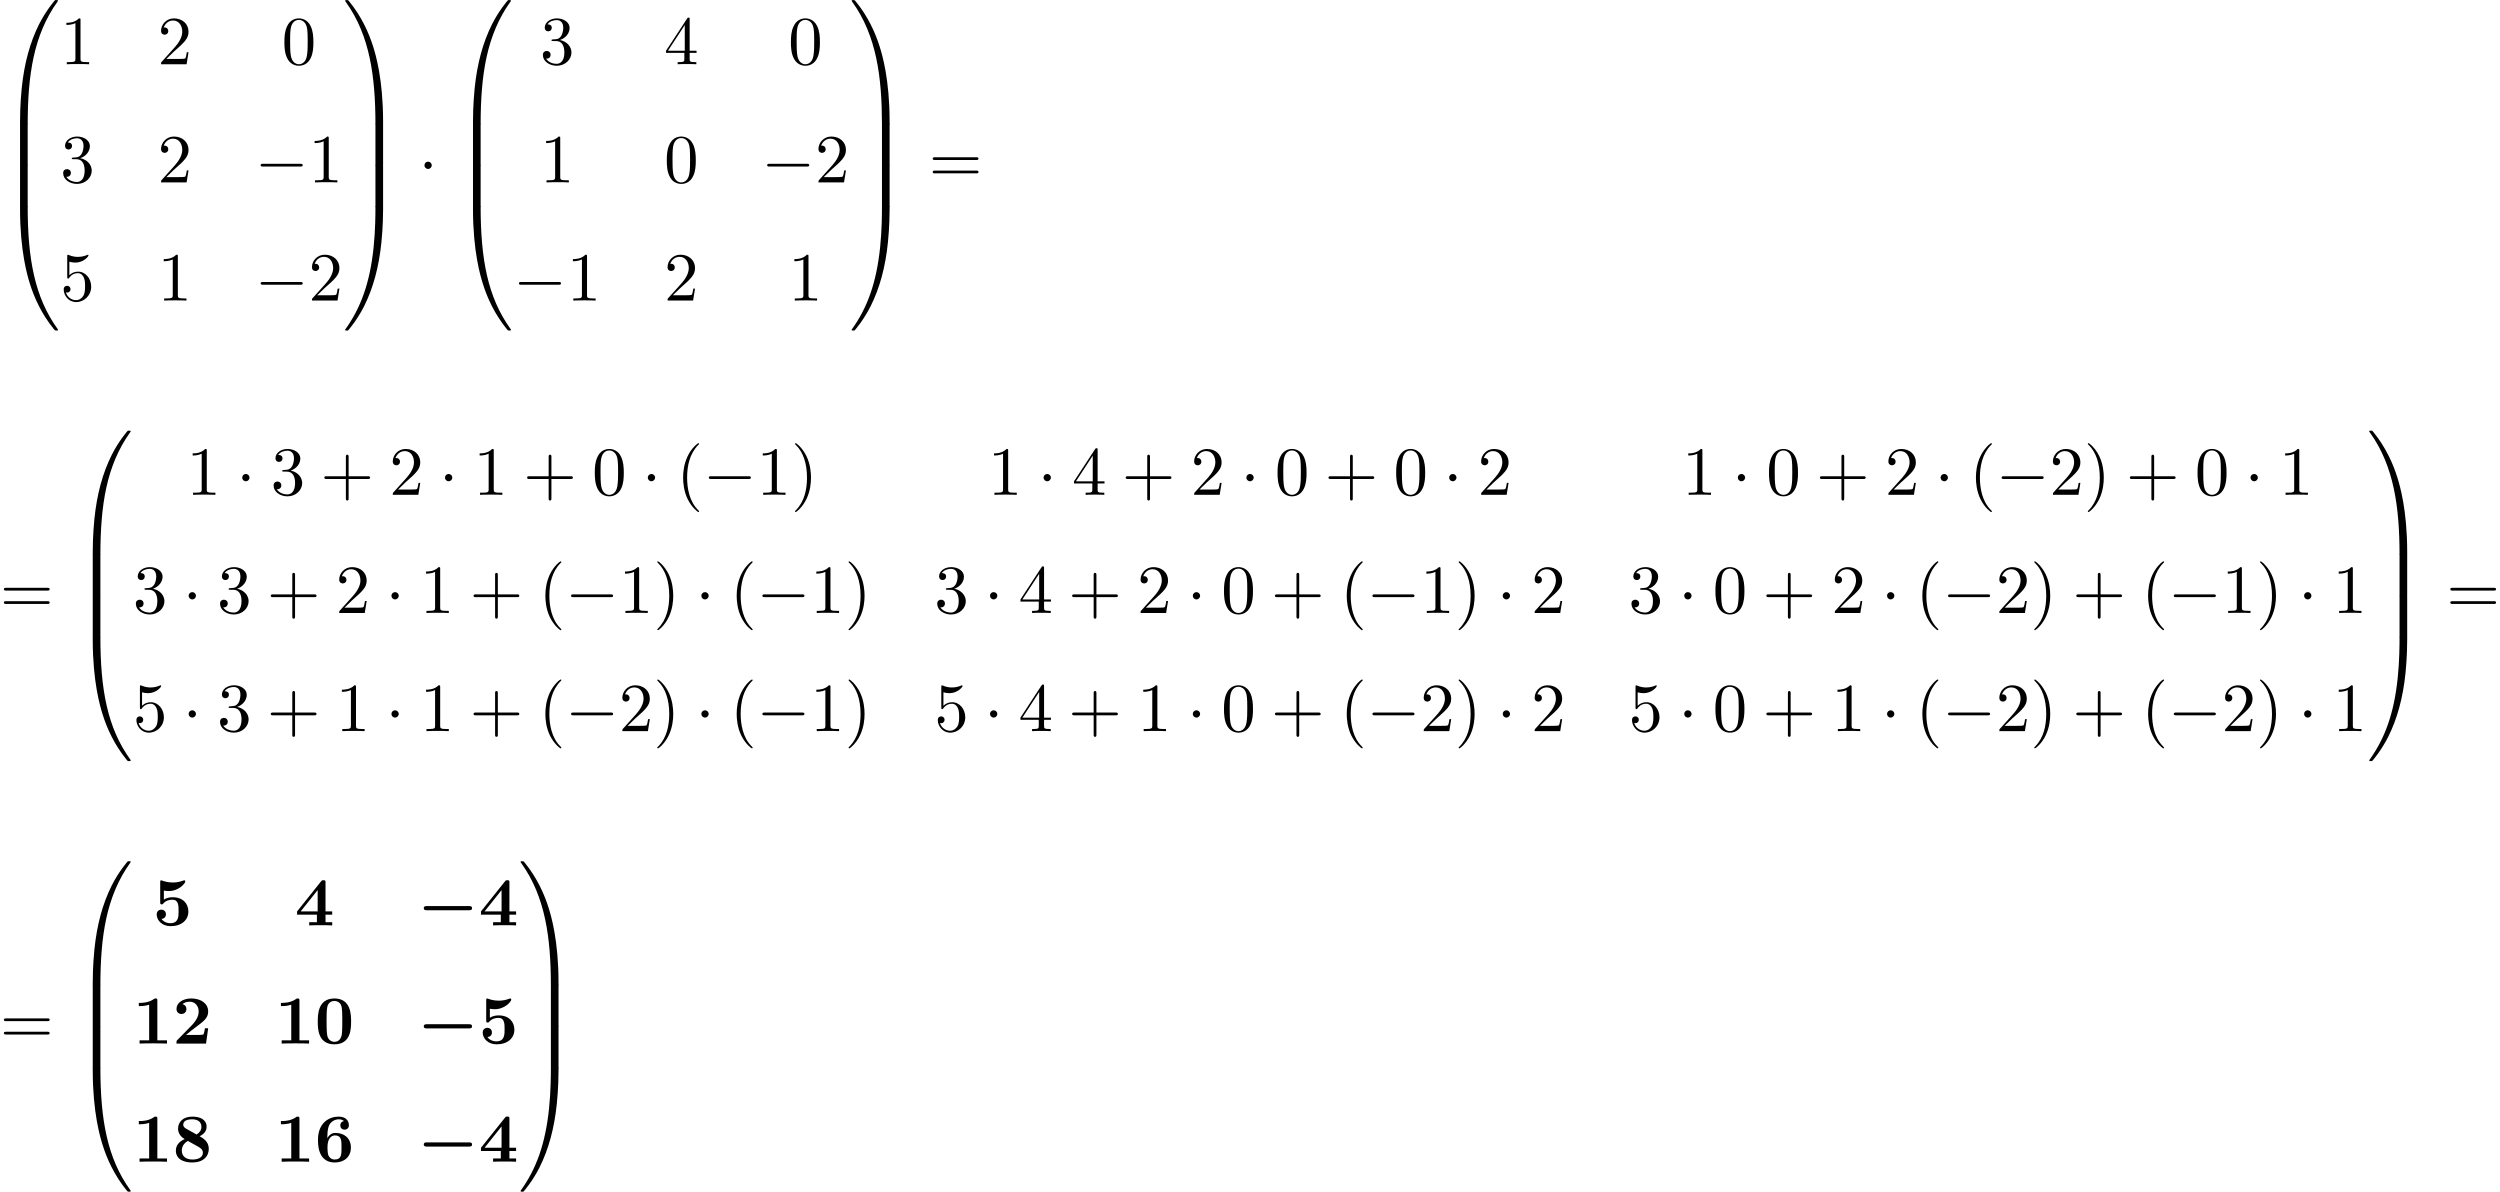 <?xml version='1.0' encoding='UTF-8'?>
<!-- This file was generated by dvisvgm 2.6.3 -->
<svg version='1.1' xmlns='http://www.w3.org/2000/svg' xmlns:xlink='http://www.w3.org/1999/xlink' width='395.985pt' height='188.767pt' viewBox='75.716 57.783 395.985 188.767'>
<defs>
<path id='g0-0' d='M8.204 -2.4C8.367 -2.4 8.695 -2.4 8.695 -2.727C8.695 -3.065 8.378 -3.065 8.204 -3.065H1.538C1.375 -3.065 1.047 -3.065 1.047 -2.738C1.047 -2.4 1.364 -2.4 1.538 -2.4H8.204Z'/>
<path id='g1-48' d='M5.771 -3.48C5.771 -4.538 5.76 -7.145 3.131 -7.145S0.491 -4.549 0.491 -3.48C0.491 -2.4 0.502 0.12 3.131 0.12C5.749 0.12 5.771 -2.389 5.771 -3.48ZM3.131 -0.273C2.738 -0.273 2.127 -0.513 1.985 -1.309C1.887 -1.876 1.887 -3.011 1.887 -3.611C1.887 -4.396 1.887 -5.105 1.975 -5.673C2.105 -6.644 2.869 -6.753 3.131 -6.753C3.535 -6.753 3.982 -6.545 4.189 -6.065C4.375 -5.662 4.375 -4.505 4.375 -3.611C4.375 -3 4.375 -2.007 4.298 -1.44C4.145 -0.425 3.458 -0.273 3.131 -0.273Z'/>
<path id='g1-49' d='M3.862 -6.796C3.862 -7.036 3.862 -7.145 3.578 -7.145C3.458 -7.145 3.436 -7.145 3.338 -7.069C2.498 -6.447 1.375 -6.447 1.145 -6.447H0.927V-5.935H1.145C1.32 -5.935 1.92 -5.945 2.564 -6.153V-0.513H1.047V0C1.527 -0.033 2.684 -0.033 3.218 -0.033S4.909 -0.033 5.389 0V-0.513H3.862V-6.796Z'/>
<path id='g1-50' d='M5.64 -2.422H5.127C5.095 -2.204 4.996 -1.505 4.844 -1.429C4.724 -1.364 3.905 -1.364 3.731 -1.364H2.127C2.64 -1.789 3.207 -2.258 3.698 -2.618C4.942 -3.535 5.64 -4.047 5.64 -5.084C5.64 -6.338 4.505 -7.145 2.967 -7.145C1.647 -7.145 0.622 -6.469 0.622 -5.487C0.622 -4.844 1.145 -4.68 1.407 -4.68C1.756 -4.68 2.193 -4.92 2.193 -5.465C2.193 -6.033 1.735 -6.207 1.571 -6.251C1.887 -6.513 2.302 -6.633 2.695 -6.633C3.633 -6.633 4.135 -5.891 4.135 -5.073C4.135 -4.32 3.72 -3.578 2.956 -2.804L0.764 -0.567C0.622 -0.436 0.622 -0.415 0.622 -0.196V0H5.302L5.64 -2.422Z'/>
<path id='g1-52' d='M4.855 -1.702H5.913V-2.215H4.855V-6.807C4.855 -7.102 4.833 -7.156 4.527 -7.156C4.298 -7.156 4.287 -7.145 4.156 -6.982L0.349 -2.215V-1.702H3.491V-0.513H2.269V0C2.684 -0.033 3.676 -0.033 4.145 -0.033C4.582 -0.033 5.531 -0.033 5.913 0V-0.513H4.855V-1.702ZM3.611 -2.215H0.916L3.611 -5.596V-2.215Z'/>
<path id='g1-53' d='M5.64 -2.193C5.64 -3.447 4.778 -4.462 3.164 -4.462C2.847 -4.462 2.269 -4.429 1.756 -4.08V-5.52C2.062 -5.465 2.182 -5.444 2.553 -5.444C4.145 -5.444 5.149 -6.676 5.149 -6.949C5.149 -7.025 5.127 -7.145 4.996 -7.145C4.964 -7.145 4.953 -7.145 4.833 -7.102C4.211 -6.862 3.633 -6.796 3.164 -6.796C2.335 -6.796 1.756 -7.004 1.473 -7.102C1.375 -7.135 1.364 -7.145 1.331 -7.145C1.178 -7.145 1.178 -7.025 1.178 -6.851V-3.665C1.178 -3.469 1.178 -3.327 1.418 -3.327C1.56 -3.327 1.582 -3.371 1.658 -3.458C2.084 -3.96 2.673 -4.069 3.12 -4.069C4.091 -4.069 4.091 -3.109 4.091 -2.236C4.091 -1.44 4.091 -0.349 2.782 -0.349C2.52 -0.349 1.833 -0.404 1.375 -1.025C1.767 -1.047 2.084 -1.309 2.084 -1.756C2.084 -2.335 1.615 -2.498 1.353 -2.498C1.189 -2.498 0.622 -2.4 0.622 -1.735C0.622 -0.807 1.473 0.12 2.825 0.12C4.571 0.12 5.64 -0.862 5.64 -2.193Z'/>
<path id='g1-54' d='M2.007 -3.731V-3.938C2.007 -5.182 2.236 -5.651 2.313 -5.815C2.575 -6.327 3.164 -6.72 3.829 -6.72C4.025 -6.72 4.396 -6.687 4.647 -6.436C4.255 -6.382 4.058 -6.087 4.058 -5.76C4.058 -5.389 4.309 -5.084 4.735 -5.084S5.422 -5.367 5.422 -5.782C5.422 -6.458 4.964 -7.145 3.807 -7.145C2.324 -7.145 0.524 -6.207 0.524 -3.458C0.524 -2.596 0.622 -1.724 1.069 -0.971C1.582 -0.142 2.411 0.12 3.175 0.12C4.691 0.12 5.738 -0.775 5.738 -2.236C5.738 -3.764 4.636 -4.56 3.316 -4.56C3.076 -4.56 2.465 -4.56 2.007 -3.731ZM3.153 -0.349C2.585 -0.349 2.291 -0.775 2.204 -0.949C2.029 -1.298 2.029 -2.095 2.029 -2.291C2.029 -3.655 2.618 -4.167 3.218 -4.167C4.255 -4.167 4.255 -3.349 4.255 -2.258C4.255 -1.156 4.255 -0.349 3.153 -0.349Z'/>
<path id='g1-56' d='M2.171 -5.225C1.996 -5.324 1.691 -5.509 1.691 -5.88C1.691 -6.644 2.673 -6.72 3.109 -6.72C4.025 -6.72 4.571 -6.273 4.571 -5.531C4.571 -4.996 4.287 -4.625 3.807 -4.309L2.171 -5.225ZM4.287 -4.036C5.051 -4.429 5.389 -4.909 5.389 -5.542C5.389 -6.655 4.396 -7.145 3.153 -7.145C1.636 -7.145 0.873 -6.284 0.873 -5.236C0.873 -4.756 1.069 -4.069 1.92 -3.589C1.004 -3.185 0.524 -2.564 0.524 -1.756C0.524 -0.436 1.702 0.12 3.109 0.12C4.855 0.12 5.738 -0.84 5.738 -2.04C5.738 -3.218 4.822 -3.731 4.287 -4.036ZM2.422 -3.295C2.804 -3.098 3.316 -2.804 3.916 -2.465C4.396 -2.193 4.8 -1.964 4.8 -1.44C4.8 -0.524 3.775 -0.349 3.153 -0.349C2.084 -0.349 1.462 -0.905 1.462 -1.756S2.04 -3.076 2.422 -3.295Z'/>
<path id='g3-0' d='M7.189 -2.509C7.375 -2.509 7.571 -2.509 7.571 -2.727S7.375 -2.945 7.189 -2.945H1.287C1.102 -2.945 0.905 -2.945 0.905 -2.727S1.102 -2.509 1.287 -2.509H7.189Z'/>
<path id='g3-1' d='M2.095 -2.727C2.095 -3.044 1.833 -3.305 1.516 -3.305S0.938 -3.044 0.938 -2.727S1.2 -2.149 1.516 -2.149S2.095 -2.411 2.095 -2.727Z'/>
<path id='g4-40' d='M3.611 2.618C3.611 2.585 3.611 2.564 3.425 2.378C2.062 1.004 1.713 -1.058 1.713 -2.727C1.713 -4.625 2.127 -6.524 3.469 -7.887C3.611 -8.018 3.611 -8.04 3.611 -8.073C3.611 -8.149 3.567 -8.182 3.502 -8.182C3.393 -8.182 2.411 -7.44 1.767 -6.055C1.211 -4.855 1.08 -3.644 1.08 -2.727C1.08 -1.876 1.2 -0.556 1.8 0.676C2.455 2.018 3.393 2.727 3.502 2.727C3.567 2.727 3.611 2.695 3.611 2.618Z'/>
<path id='g4-41' d='M3.153 -2.727C3.153 -3.578 3.033 -4.898 2.433 -6.131C1.778 -7.473 0.84 -8.182 0.731 -8.182C0.665 -8.182 0.622 -8.138 0.622 -8.073C0.622 -8.04 0.622 -8.018 0.829 -7.822C1.898 -6.742 2.52 -5.007 2.52 -2.727C2.52 -0.862 2.116 1.058 0.764 2.433C0.622 2.564 0.622 2.585 0.622 2.618C0.622 2.684 0.665 2.727 0.731 2.727C0.84 2.727 1.822 1.985 2.465 0.6C3.022 -0.6 3.153 -1.811 3.153 -2.727Z'/>
<path id='g4-43' d='M4.462 -2.509H7.505C7.658 -2.509 7.865 -2.509 7.865 -2.727S7.658 -2.945 7.505 -2.945H4.462V-6C4.462 -6.153 4.462 -6.36 4.244 -6.36S4.025 -6.153 4.025 -6V-2.945H0.971C0.818 -2.945 0.611 -2.945 0.611 -2.727S0.818 -2.509 0.971 -2.509H4.025V0.545C4.025 0.698 4.025 0.905 4.244 0.905S4.462 0.698 4.462 0.545V-2.509Z'/>
<path id='g4-48' d='M5.018 -3.491C5.018 -4.364 4.964 -5.236 4.582 -6.044C4.08 -7.091 3.185 -7.265 2.727 -7.265C2.073 -7.265 1.276 -6.982 0.829 -5.967C0.48 -5.215 0.425 -4.364 0.425 -3.491C0.425 -2.673 0.469 -1.691 0.916 -0.862C1.385 0.022 2.182 0.24 2.716 0.24C3.305 0.24 4.135 0.011 4.615 -1.025C4.964 -1.778 5.018 -2.629 5.018 -3.491ZM2.716 0C2.291 0 1.647 -0.273 1.451 -1.32C1.331 -1.975 1.331 -2.978 1.331 -3.622C1.331 -4.32 1.331 -5.04 1.418 -5.629C1.625 -6.927 2.444 -7.025 2.716 -7.025C3.076 -7.025 3.796 -6.829 4.004 -5.749C4.113 -5.138 4.113 -4.309 4.113 -3.622C4.113 -2.804 4.113 -2.062 3.993 -1.364C3.829 -0.327 3.207 0 2.716 0Z'/>
<path id='g4-49' d='M3.207 -6.982C3.207 -7.244 3.207 -7.265 2.956 -7.265C2.28 -6.567 1.32 -6.567 0.971 -6.567V-6.229C1.189 -6.229 1.833 -6.229 2.4 -6.513V-0.862C2.4 -0.469 2.367 -0.338 1.385 -0.338H1.036V0C1.418 -0.033 2.367 -0.033 2.804 -0.033S4.189 -0.033 4.571 0V-0.338H4.222C3.24 -0.338 3.207 -0.458 3.207 -0.862V-6.982Z'/>
<path id='g4-50' d='M1.385 -0.84L2.542 -1.964C4.244 -3.469 4.898 -4.058 4.898 -5.149C4.898 -6.393 3.916 -7.265 2.585 -7.265C1.353 -7.265 0.545 -6.262 0.545 -5.291C0.545 -4.68 1.091 -4.68 1.124 -4.68C1.309 -4.68 1.691 -4.811 1.691 -5.258C1.691 -5.542 1.495 -5.825 1.113 -5.825C1.025 -5.825 1.004 -5.825 0.971 -5.815C1.222 -6.524 1.811 -6.927 2.444 -6.927C3.436 -6.927 3.905 -6.044 3.905 -5.149C3.905 -4.276 3.36 -3.415 2.76 -2.738L0.665 -0.404C0.545 -0.284 0.545 -0.262 0.545 0H4.593L4.898 -1.898H4.625C4.571 -1.571 4.495 -1.091 4.385 -0.927C4.309 -0.84 3.589 -0.84 3.349 -0.84H1.385Z'/>
<path id='g4-51' d='M3.164 -3.84C4.058 -4.135 4.691 -4.898 4.691 -5.76C4.691 -6.655 3.731 -7.265 2.684 -7.265C1.582 -7.265 0.753 -6.611 0.753 -5.782C0.753 -5.422 0.993 -5.215 1.309 -5.215C1.647 -5.215 1.865 -5.455 1.865 -5.771C1.865 -6.316 1.353 -6.316 1.189 -6.316C1.527 -6.851 2.247 -6.993 2.64 -6.993C3.087 -6.993 3.687 -6.753 3.687 -5.771C3.687 -5.64 3.665 -5.007 3.382 -4.527C3.055 -4.004 2.684 -3.971 2.411 -3.96C2.324 -3.949 2.062 -3.927 1.985 -3.927C1.898 -3.916 1.822 -3.905 1.822 -3.796C1.822 -3.676 1.898 -3.676 2.084 -3.676H2.564C3.458 -3.676 3.862 -2.935 3.862 -1.865C3.862 -0.382 3.109 -0.065 2.629 -0.065C2.16 -0.065 1.342 -0.251 0.96 -0.895C1.342 -0.84 1.68 -1.08 1.68 -1.495C1.68 -1.887 1.385 -2.105 1.069 -2.105C0.807 -2.105 0.458 -1.953 0.458 -1.473C0.458 -0.48 1.473 0.24 2.662 0.24C3.993 0.24 4.985 -0.753 4.985 -1.865C4.985 -2.76 4.298 -3.611 3.164 -3.84Z'/>
<path id='g4-52' d='M3.207 -1.8V-0.851C3.207 -0.458 3.185 -0.338 2.378 -0.338H2.149V0C2.596 -0.033 3.164 -0.033 3.622 -0.033S4.658 -0.033 5.105 0V-0.338H4.876C4.069 -0.338 4.047 -0.458 4.047 -0.851V-1.8H5.138V-2.138H4.047V-7.102C4.047 -7.32 4.047 -7.385 3.873 -7.385C3.775 -7.385 3.742 -7.385 3.655 -7.255L0.305 -2.138V-1.8H3.207ZM3.273 -2.138H0.611L3.273 -6.207V-2.138Z'/>
<path id='g4-53' d='M4.898 -2.193C4.898 -3.491 4.004 -4.582 2.825 -4.582C2.302 -4.582 1.833 -4.407 1.44 -4.025V-6.153C1.658 -6.087 2.018 -6.011 2.367 -6.011C3.709 -6.011 4.473 -7.004 4.473 -7.145C4.473 -7.211 4.44 -7.265 4.364 -7.265C4.353 -7.265 4.331 -7.265 4.276 -7.233C4.058 -7.135 3.524 -6.916 2.793 -6.916C2.356 -6.916 1.855 -6.993 1.342 -7.222C1.255 -7.255 1.233 -7.255 1.211 -7.255C1.102 -7.255 1.102 -7.167 1.102 -6.993V-3.764C1.102 -3.567 1.102 -3.48 1.255 -3.48C1.331 -3.48 1.353 -3.513 1.396 -3.578C1.516 -3.753 1.92 -4.342 2.804 -4.342C3.371 -4.342 3.644 -3.84 3.731 -3.644C3.905 -3.24 3.927 -2.815 3.927 -2.269C3.927 -1.887 3.927 -1.233 3.665 -0.775C3.404 -0.349 3 -0.065 2.498 -0.065C1.702 -0.065 1.08 -0.644 0.895 -1.287C0.927 -1.276 0.96 -1.265 1.08 -1.265C1.44 -1.265 1.625 -1.538 1.625 -1.8S1.44 -2.335 1.08 -2.335C0.927 -2.335 0.545 -2.258 0.545 -1.756C0.545 -0.818 1.298 0.24 2.52 0.24C3.785 0.24 4.898 -0.807 4.898 -2.193Z'/>
<path id='g4-61' d='M7.495 -3.567C7.658 -3.567 7.865 -3.567 7.865 -3.785S7.658 -4.004 7.505 -4.004H0.971C0.818 -4.004 0.611 -4.004 0.611 -3.785S0.818 -3.567 0.982 -3.567H7.495ZM7.505 -1.451C7.658 -1.451 7.865 -1.451 7.865 -1.669S7.658 -1.887 7.495 -1.887H0.982C0.818 -1.887 0.611 -1.887 0.611 -1.669S0.818 -1.451 0.971 -1.451H7.505Z'/>
<path id='g2-48' d='M4.08 19.309C4.32 19.309 4.385 19.309 4.385 19.156C4.407 11.509 5.291 5.16 9.109 -0.175C9.185 -0.273 9.185 -0.295 9.185 -0.316C9.185 -0.425 9.109 -0.425 8.935 -0.425S8.738 -0.425 8.716 -0.404C8.673 -0.371 7.287 1.222 6.185 3.415C4.745 6.295 3.84 9.6 3.436 13.571C3.404 13.909 3.175 16.178 3.175 18.764V19.189C3.185 19.309 3.251 19.309 3.48 19.309H4.08Z'/>
<path id='g2-49' d='M6.36 18.764C6.36 12.098 5.171 8.193 4.833 7.091C4.091 4.669 2.88 2.116 1.058 -0.131C0.895 -0.327 0.851 -0.382 0.807 -0.404C0.785 -0.415 0.775 -0.425 0.6 -0.425C0.436 -0.425 0.349 -0.425 0.349 -0.316C0.349 -0.295 0.349 -0.273 0.491 -0.076C4.287 5.225 5.138 11.771 5.149 19.156C5.149 19.309 5.215 19.309 5.455 19.309H6.055C6.284 19.309 6.349 19.309 6.36 19.189V18.764Z'/>
<path id='g2-64' d='M3.48 -0.545C3.251 -0.545 3.185 -0.545 3.175 -0.425V0C3.175 6.665 4.364 10.571 4.702 11.673C5.444 14.095 6.655 16.647 8.476 18.895C8.64 19.091 8.684 19.145 8.727 19.167C8.749 19.178 8.76 19.189 8.935 19.189S9.185 19.189 9.185 19.08C9.185 19.058 9.185 19.036 9.12 18.938C5.487 13.898 4.396 7.833 4.385 -0.393C4.385 -0.545 4.32 -0.545 4.08 -0.545H3.48Z'/>
<path id='g2-65' d='M6.36 -0.425C6.349 -0.545 6.284 -0.545 6.055 -0.545H5.455C5.215 -0.545 5.149 -0.545 5.149 -0.393C5.149 0.731 5.138 3.327 4.855 6.044C4.265 11.684 2.815 15.589 0.425 18.938C0.349 19.036 0.349 19.058 0.349 19.08C0.349 19.189 0.436 19.189 0.6 19.189C0.775 19.189 0.796 19.189 0.818 19.167C0.862 19.135 2.247 17.542 3.349 15.349C4.789 12.469 5.695 9.164 6.098 5.193C6.131 4.855 6.36 2.585 6.36 0V-0.425Z'/>
<path id='g2-66' d='M4.385 0.185C4.385 -0.098 4.375 -0.109 4.08 -0.109H3.48C3.185 -0.109 3.175 -0.098 3.175 0.185V6.36C3.175 6.644 3.185 6.655 3.48 6.655H4.08C4.375 6.655 4.385 6.644 4.385 6.36V0.185Z'/>
<path id='g2-67' d='M6.36 0.185C6.36 -0.098 6.349 -0.109 6.055 -0.109H5.455C5.16 -0.109 5.149 -0.098 5.149 0.185V6.36C5.149 6.644 5.16 6.655 5.455 6.655H6.055C6.349 6.655 6.36 6.644 6.36 6.36V0.185Z'/>
</defs>
<g id='page1'>
<use x='75.716' y='58.22' xlink:href='#g2-48'/>
<use x='75.716' y='77.42' xlink:href='#g2-66'/>
<use x='75.716' y='83.965' xlink:href='#g2-66'/>
<use x='75.716' y='90.947' xlink:href='#g2-64'/>
<use x='85.262' y='67.959' xlink:href='#g4-49'/>
<use x='100.679' y='67.959' xlink:href='#g4-50'/>
<use x='120.338' y='67.959' xlink:href='#g4-48'/>
<use x='85.262' y='86.675' xlink:href='#g4-51'/>
<use x='100.679' y='86.675' xlink:href='#g4-50'/>
<use x='116.096' y='86.675' xlink:href='#g3-0'/>
<use x='124.581' y='86.675' xlink:href='#g4-49'/>
<use x='85.262' y='105.391' xlink:href='#g4-53'/>
<use x='100.679' y='105.391' xlink:href='#g4-49'/>
<use x='116.096' y='105.391' xlink:href='#g3-0'/>
<use x='124.581' y='105.391' xlink:href='#g4-50'/>
<use x='130.035' y='58.22' xlink:href='#g2-49'/>
<use x='130.035' y='77.42' xlink:href='#g2-67'/>
<use x='130.035' y='83.965' xlink:href='#g2-67'/>
<use x='130.035' y='90.947' xlink:href='#g2-65'/>
<use x='142.005' y='86.693' xlink:href='#g3-1'/>
<use x='147.46' y='58.22' xlink:href='#g2-48'/>
<use x='147.46' y='77.42' xlink:href='#g2-66'/>
<use x='147.46' y='83.965' xlink:href='#g2-66'/>
<use x='147.46' y='90.947' xlink:href='#g2-64'/>
<use x='161.247' y='67.959' xlink:href='#g4-51'/>
<use x='180.907' y='67.959' xlink:href='#g4-52'/>
<use x='200.567' y='67.959' xlink:href='#g4-48'/>
<use x='161.247' y='86.675' xlink:href='#g4-49'/>
<use x='180.907' y='86.675' xlink:href='#g4-48'/>
<use x='196.324' y='86.675' xlink:href='#g3-0'/>
<use x='204.809' y='86.675' xlink:href='#g4-50'/>
<use x='157.005' y='105.391' xlink:href='#g3-0'/>
<use x='165.49' y='105.391' xlink:href='#g4-49'/>
<use x='180.907' y='105.391' xlink:href='#g4-50'/>
<use x='200.567' y='105.391' xlink:href='#g4-49'/>
<use x='210.264' y='58.22' xlink:href='#g2-49'/>
<use x='210.264' y='77.42' xlink:href='#g2-67'/>
<use x='210.264' y='83.965' xlink:href='#g2-67'/>
<use x='210.264' y='90.947' xlink:href='#g2-65'/>
<use x='222.839' y='86.693' xlink:href='#g4-61'/>
<use x='75.716' y='154.894' xlink:href='#g4-61'/>
<use x='87.231' y='126.421' xlink:href='#g2-48'/>
<use x='87.231' y='145.621' xlink:href='#g2-66'/>
<use x='87.231' y='152.167' xlink:href='#g2-66'/>
<use x='87.231' y='159.149' xlink:href='#g2-64'/>
<use x='105.262' y='136.161' xlink:href='#g4-49'/>
<use x='113.14' y='136.161' xlink:href='#g3-1'/>
<use x='118.595' y='136.161' xlink:href='#g4-51'/>
<use x='126.474' y='136.161' xlink:href='#g4-43'/>
<use x='137.383' y='136.161' xlink:href='#g4-50'/>
<use x='145.261' y='136.161' xlink:href='#g3-1'/>
<use x='150.716' y='136.161' xlink:href='#g4-49'/>
<use x='158.595' y='136.161' xlink:href='#g4-43'/>
<use x='169.504' y='136.161' xlink:href='#g4-48'/>
<use x='177.383' y='136.161' xlink:href='#g3-1'/>
<use x='182.837' y='136.161' xlink:href='#g4-40'/>
<use x='187.079' y='136.161' xlink:href='#g3-0'/>
<use x='195.564' y='136.161' xlink:href='#g4-49'/>
<use x='201.019' y='136.161' xlink:href='#g4-41'/>
<use x='232.194' y='136.161' xlink:href='#g4-49'/>
<use x='240.072' y='136.161' xlink:href='#g3-1'/>
<use x='245.527' y='136.161' xlink:href='#g4-52'/>
<use x='253.406' y='136.161' xlink:href='#g4-43'/>
<use x='264.315' y='136.161' xlink:href='#g4-50'/>
<use x='272.194' y='136.161' xlink:href='#g3-1'/>
<use x='277.648' y='136.161' xlink:href='#g4-48'/>
<use x='285.527' y='136.161' xlink:href='#g4-43'/>
<use x='296.436' y='136.161' xlink:href='#g4-48'/>
<use x='304.315' y='136.161' xlink:href='#g3-1'/>
<use x='309.769' y='136.161' xlink:href='#g4-50'/>
<use x='342.156' y='136.161' xlink:href='#g4-49'/>
<use x='350.035' y='136.161' xlink:href='#g3-1'/>
<use x='355.489' y='136.161' xlink:href='#g4-48'/>
<use x='363.368' y='136.161' xlink:href='#g4-43'/>
<use x='374.277' y='136.161' xlink:href='#g4-50'/>
<use x='382.156' y='136.161' xlink:href='#g3-1'/>
<use x='387.61' y='136.161' xlink:href='#g4-40'/>
<use x='391.853' y='136.161' xlink:href='#g3-0'/>
<use x='400.338' y='136.161' xlink:href='#g4-50'/>
<use x='405.792' y='136.161' xlink:href='#g4-41'/>
<use x='412.459' y='136.161' xlink:href='#g4-43'/>
<use x='423.368' y='136.161' xlink:href='#g4-48'/>
<use x='431.247' y='136.161' xlink:href='#g3-1'/>
<use x='436.701' y='136.161' xlink:href='#g4-49'/>
<use x='96.777' y='154.876' xlink:href='#g4-51'/>
<use x='104.655' y='154.876' xlink:href='#g3-1'/>
<use x='110.11' y='154.876' xlink:href='#g4-51'/>
<use x='117.989' y='154.876' xlink:href='#g4-43'/>
<use x='128.898' y='154.876' xlink:href='#g4-50'/>
<use x='136.777' y='154.876' xlink:href='#g3-1'/>
<use x='142.231' y='154.876' xlink:href='#g4-49'/>
<use x='150.11' y='154.876' xlink:href='#g4-43'/>
<use x='161.019' y='154.876' xlink:href='#g4-40'/>
<use x='165.261' y='154.876' xlink:href='#g3-0'/>
<use x='173.746' y='154.876' xlink:href='#g4-49'/>
<use x='179.201' y='154.876' xlink:href='#g4-41'/>
<use x='185.867' y='154.876' xlink:href='#g3-1'/>
<use x='191.322' y='154.876' xlink:href='#g4-40'/>
<use x='195.564' y='154.876' xlink:href='#g3-0'/>
<use x='204.049' y='154.876' xlink:href='#g4-49'/>
<use x='209.504' y='154.876' xlink:href='#g4-41'/>
<use x='223.709' y='154.876' xlink:href='#g4-51'/>
<use x='231.588' y='154.876' xlink:href='#g3-1'/>
<use x='237.042' y='154.876' xlink:href='#g4-52'/>
<use x='244.921' y='154.876' xlink:href='#g4-43'/>
<use x='255.83' y='154.876' xlink:href='#g4-50'/>
<use x='263.709' y='154.876' xlink:href='#g3-1'/>
<use x='269.163' y='154.876' xlink:href='#g4-48'/>
<use x='277.042' y='154.876' xlink:href='#g4-43'/>
<use x='287.951' y='154.876' xlink:href='#g4-40'/>
<use x='292.193' y='154.876' xlink:href='#g3-0'/>
<use x='300.678' y='154.876' xlink:href='#g4-49'/>
<use x='306.133' y='154.876' xlink:href='#g4-41'/>
<use x='312.799' y='154.876' xlink:href='#g3-1'/>
<use x='318.254' y='154.876' xlink:href='#g4-50'/>
<use x='333.671' y='154.876' xlink:href='#g4-51'/>
<use x='341.55' y='154.876' xlink:href='#g3-1'/>
<use x='347.004' y='154.876' xlink:href='#g4-48'/>
<use x='354.883' y='154.876' xlink:href='#g4-43'/>
<use x='365.792' y='154.876' xlink:href='#g4-50'/>
<use x='373.671' y='154.876' xlink:href='#g3-1'/>
<use x='379.125' y='154.876' xlink:href='#g4-40'/>
<use x='383.368' y='154.876' xlink:href='#g3-0'/>
<use x='391.853' y='154.876' xlink:href='#g4-50'/>
<use x='397.307' y='154.876' xlink:href='#g4-41'/>
<use x='403.974' y='154.876' xlink:href='#g4-43'/>
<use x='414.883' y='154.876' xlink:href='#g4-40'/>
<use x='419.126' y='154.876' xlink:href='#g3-0'/>
<use x='427.61' y='154.876' xlink:href='#g4-49'/>
<use x='433.065' y='154.876' xlink:href='#g4-41'/>
<use x='439.732' y='154.876' xlink:href='#g3-1'/>
<use x='445.186' y='154.876' xlink:href='#g4-49'/>
<use x='96.777' y='173.592' xlink:href='#g4-53'/>
<use x='104.655' y='173.592' xlink:href='#g3-1'/>
<use x='110.11' y='173.592' xlink:href='#g4-51'/>
<use x='117.989' y='173.592' xlink:href='#g4-43'/>
<use x='128.898' y='173.592' xlink:href='#g4-49'/>
<use x='136.777' y='173.592' xlink:href='#g3-1'/>
<use x='142.231' y='173.592' xlink:href='#g4-49'/>
<use x='150.11' y='173.592' xlink:href='#g4-43'/>
<use x='161.019' y='173.592' xlink:href='#g4-40'/>
<use x='165.261' y='173.592' xlink:href='#g3-0'/>
<use x='173.746' y='173.592' xlink:href='#g4-50'/>
<use x='179.201' y='173.592' xlink:href='#g4-41'/>
<use x='185.867' y='173.592' xlink:href='#g3-1'/>
<use x='191.322' y='173.592' xlink:href='#g4-40'/>
<use x='195.564' y='173.592' xlink:href='#g3-0'/>
<use x='204.049' y='173.592' xlink:href='#g4-49'/>
<use x='209.504' y='173.592' xlink:href='#g4-41'/>
<use x='223.709' y='173.592' xlink:href='#g4-53'/>
<use x='231.588' y='173.592' xlink:href='#g3-1'/>
<use x='237.042' y='173.592' xlink:href='#g4-52'/>
<use x='244.921' y='173.592' xlink:href='#g4-43'/>
<use x='255.83' y='173.592' xlink:href='#g4-49'/>
<use x='263.709' y='173.592' xlink:href='#g3-1'/>
<use x='269.163' y='173.592' xlink:href='#g4-48'/>
<use x='277.042' y='173.592' xlink:href='#g4-43'/>
<use x='287.951' y='173.592' xlink:href='#g4-40'/>
<use x='292.193' y='173.592' xlink:href='#g3-0'/>
<use x='300.678' y='173.592' xlink:href='#g4-50'/>
<use x='306.133' y='173.592' xlink:href='#g4-41'/>
<use x='312.799' y='173.592' xlink:href='#g3-1'/>
<use x='318.254' y='173.592' xlink:href='#g4-50'/>
<use x='333.671' y='173.592' xlink:href='#g4-53'/>
<use x='341.55' y='173.592' xlink:href='#g3-1'/>
<use x='347.004' y='173.592' xlink:href='#g4-48'/>
<use x='354.883' y='173.592' xlink:href='#g4-43'/>
<use x='365.792' y='173.592' xlink:href='#g4-49'/>
<use x='373.671' y='173.592' xlink:href='#g3-1'/>
<use x='379.125' y='173.592' xlink:href='#g4-40'/>
<use x='383.368' y='173.592' xlink:href='#g3-0'/>
<use x='391.853' y='173.592' xlink:href='#g4-50'/>
<use x='397.307' y='173.592' xlink:href='#g4-41'/>
<use x='403.974' y='173.592' xlink:href='#g4-43'/>
<use x='414.883' y='173.592' xlink:href='#g4-40'/>
<use x='419.126' y='173.592' xlink:href='#g3-0'/>
<use x='427.61' y='173.592' xlink:href='#g4-50'/>
<use x='433.065' y='173.592' xlink:href='#g4-41'/>
<use x='439.732' y='173.592' xlink:href='#g3-1'/>
<use x='445.186' y='173.592' xlink:href='#g4-49'/>
<use x='450.641' y='126.421' xlink:href='#g2-49'/>
<use x='450.641' y='145.621' xlink:href='#g2-67'/>
<use x='450.641' y='152.167' xlink:href='#g2-67'/>
<use x='450.641' y='159.149' xlink:href='#g2-65'/>
<use x='463.216' y='154.894' xlink:href='#g4-61'/>
<use x='75.716' y='223.095' xlink:href='#g4-61'/>
<use x='87.231' y='194.622' xlink:href='#g2-48'/>
<use x='87.231' y='213.822' xlink:href='#g2-66'/>
<use x='87.231' y='220.368' xlink:href='#g2-66'/>
<use x='87.231' y='227.35' xlink:href='#g2-64'/>
<use x='99.913' y='204.362' xlink:href='#g1-53'/>
<use x='122.421' y='204.362' xlink:href='#g1-52'/>
<use x='141.793' y='204.362' xlink:href='#g0-0'/>
<use x='151.55' y='204.362' xlink:href='#g1-52'/>
<use x='96.777' y='223.078' xlink:href='#g1-49'/>
<use x='103.049' y='223.078' xlink:href='#g1-50'/>
<use x='119.285' y='223.078' xlink:href='#g1-49'/>
<use x='125.557' y='223.078' xlink:href='#g1-48'/>
<use x='141.793' y='223.078' xlink:href='#g0-0'/>
<use x='151.55' y='223.078' xlink:href='#g1-53'/>
<use x='96.777' y='241.794' xlink:href='#g1-49'/>
<use x='103.049' y='241.794' xlink:href='#g1-56'/>
<use x='119.285' y='241.794' xlink:href='#g1-49'/>
<use x='125.557' y='241.794' xlink:href='#g1-54'/>
<use x='141.793' y='241.794' xlink:href='#g0-0'/>
<use x='151.55' y='241.794' xlink:href='#g1-52'/>
<use x='157.823' y='194.622' xlink:href='#g2-49'/>
<use x='157.823' y='213.822' xlink:href='#g2-67'/>
<use x='157.823' y='220.368' xlink:href='#g2-67'/>
<use x='157.823' y='227.35' xlink:href='#g2-65'/>
</g>
</svg><!--Rendered by QuickLaTeX.com-->